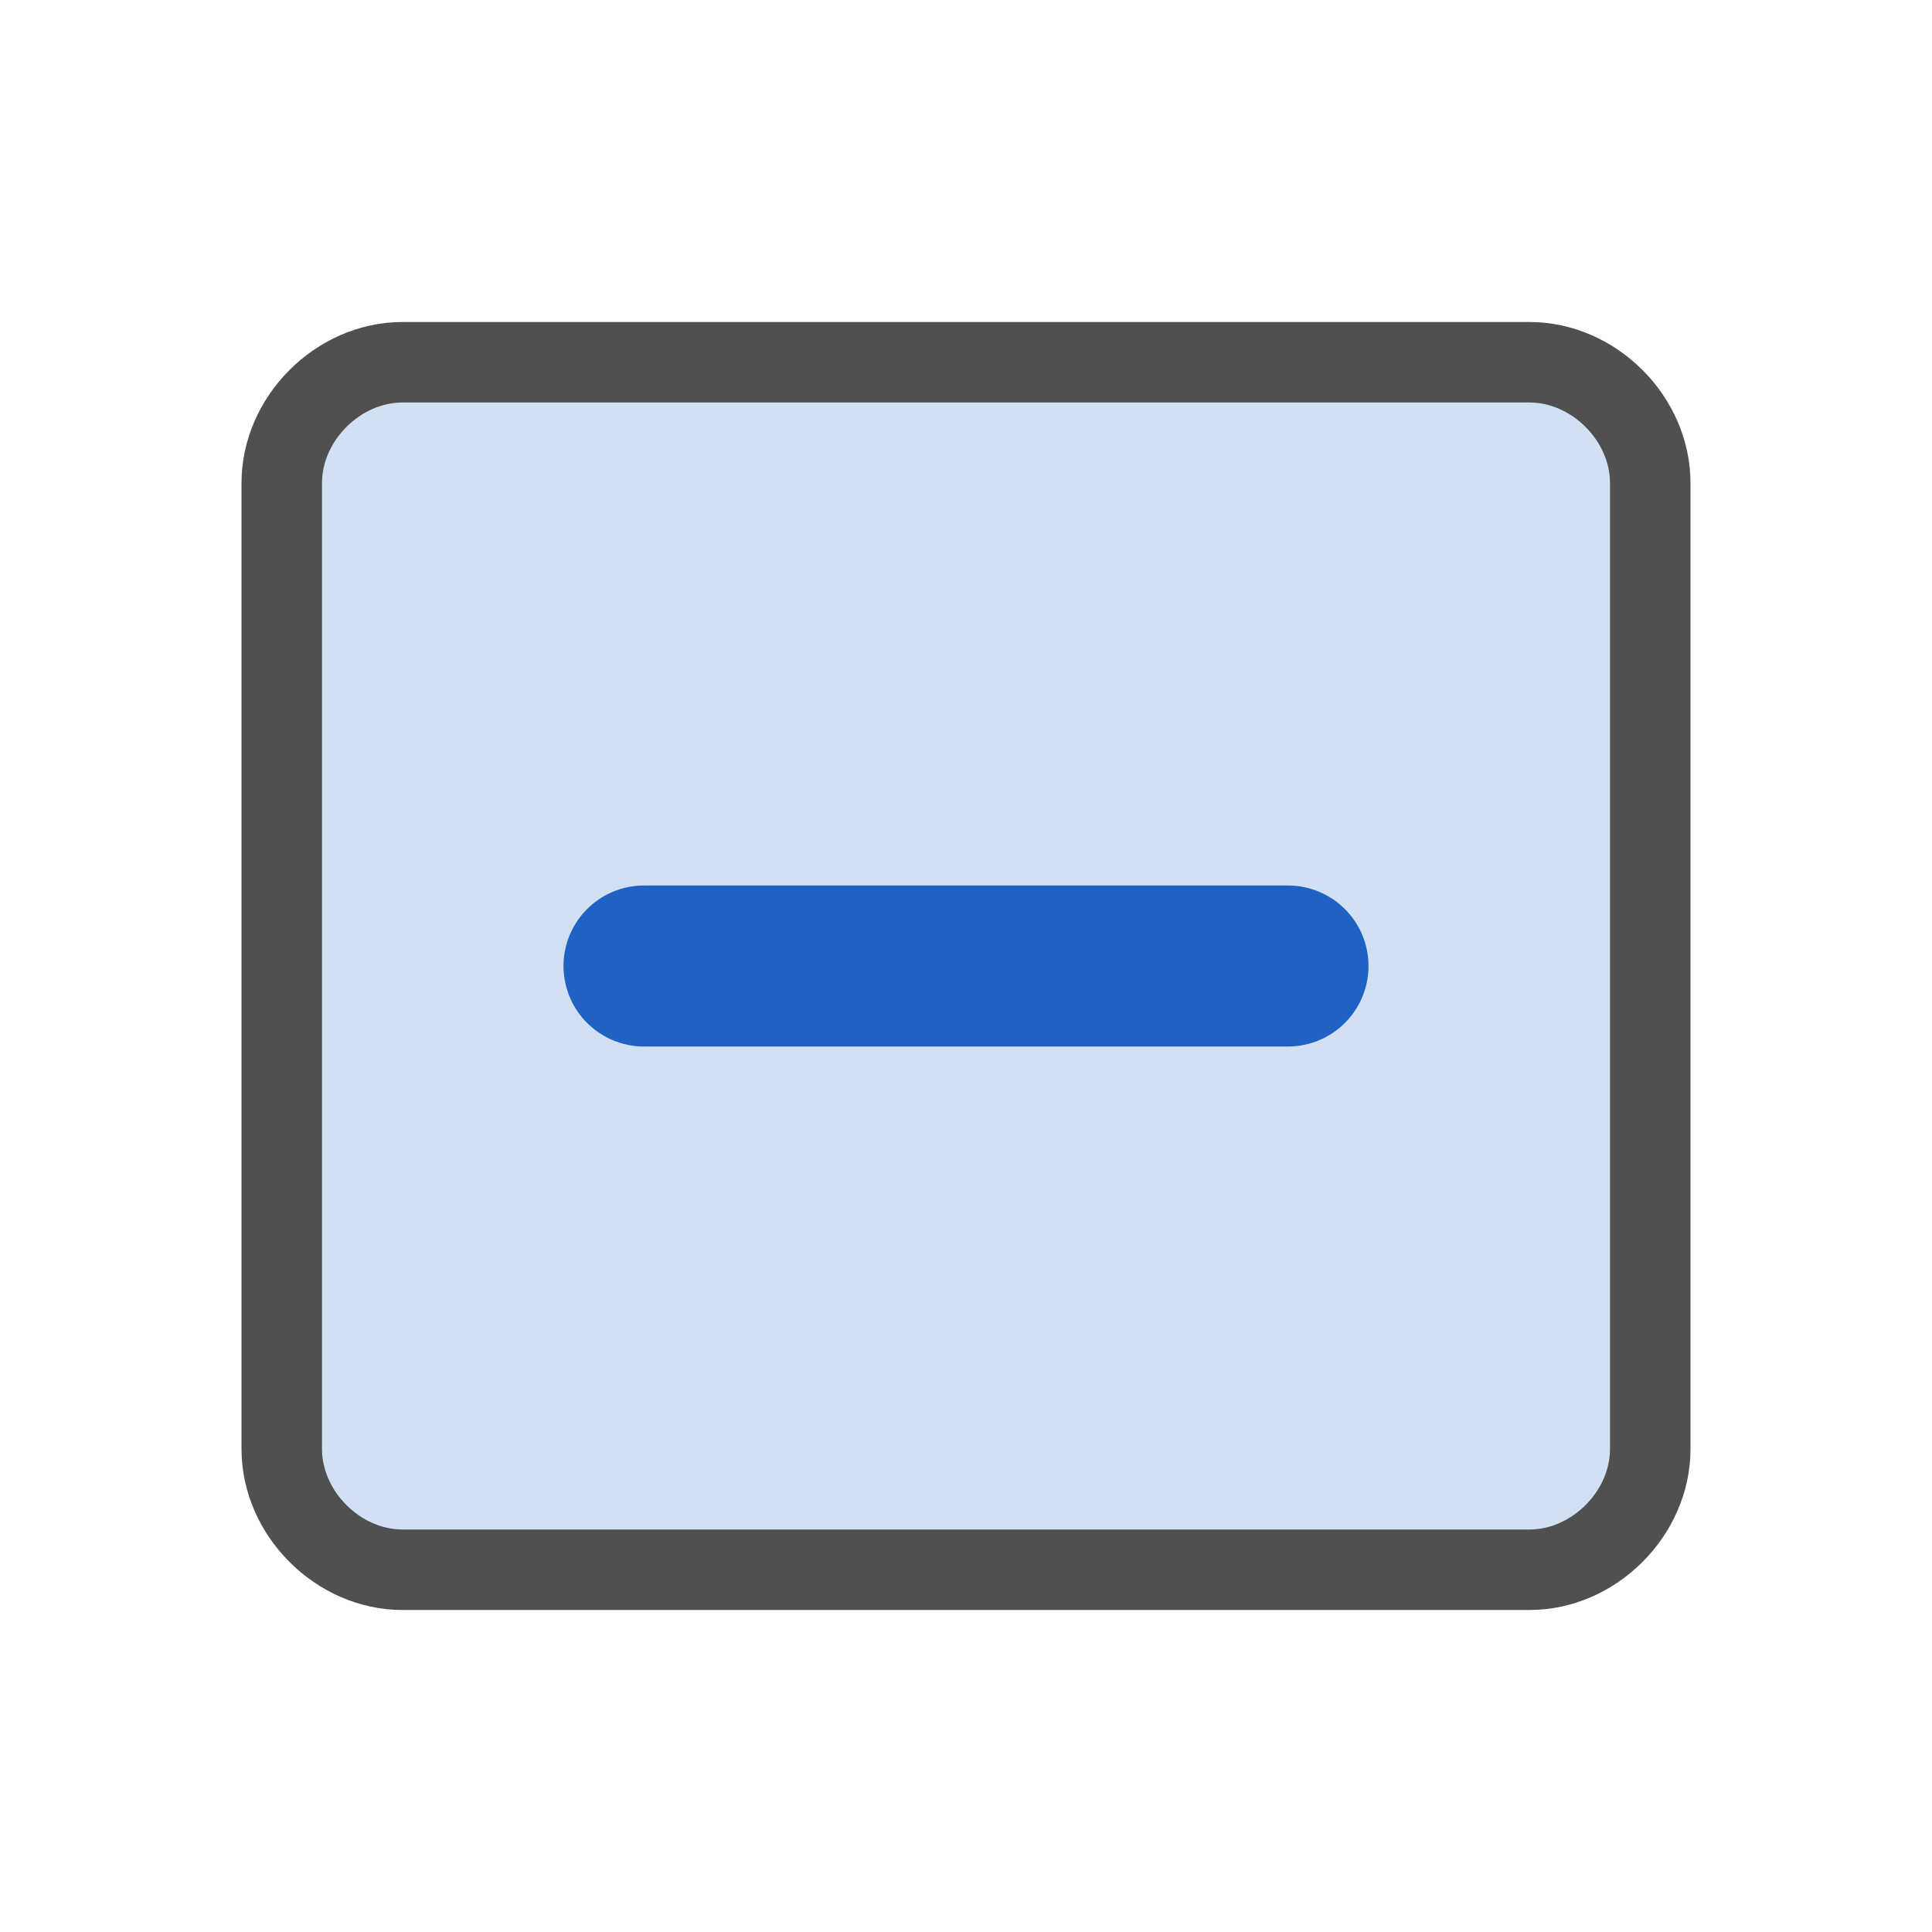<?xml version="1.0" encoding="utf-8"?>
<!-- Generator: Adobe Illustrator 26.0.2, SVG Export Plug-In . SVG Version: 6.00 Build 0)  -->
<svg version="1.1" xmlns="http://www.w3.org/2000/svg" xmlns:xlink="http://www.w3.org/1999/xlink" x="0px" y="0px" width="24px"
	 height="24px" viewBox="0 0 24 24" style="enable-background:new 0 0 24 24;" xml:space="preserve">
<style type="text/css">
	.st46{fill:#2062c3;stroke:#2062c3;stroke-width:2;stroke-linecap:round;stroke-linejoin:round;stroke-miterlimit:10;}
	.st55{fill:#d2e0f3;stroke:#505050;stroke-linecap:round;stroke-miterlimit:10;}
</style>
<g id="optimiert">
	<path class="st55" d="M19,19.5H5c-0.8,0-1.5-0.7-1.5-1.5V6c0-0.8,0.7-1.5,1.5-1.5h14c0.8,0,1.5,0.7,1.5,1.5v12
		C20.5,18.8,19.8,19.5,19,19.5z"/>
	<line class="st46" x1="8" y1="12" x2="16" y2="12"/>
</g>
</svg>
